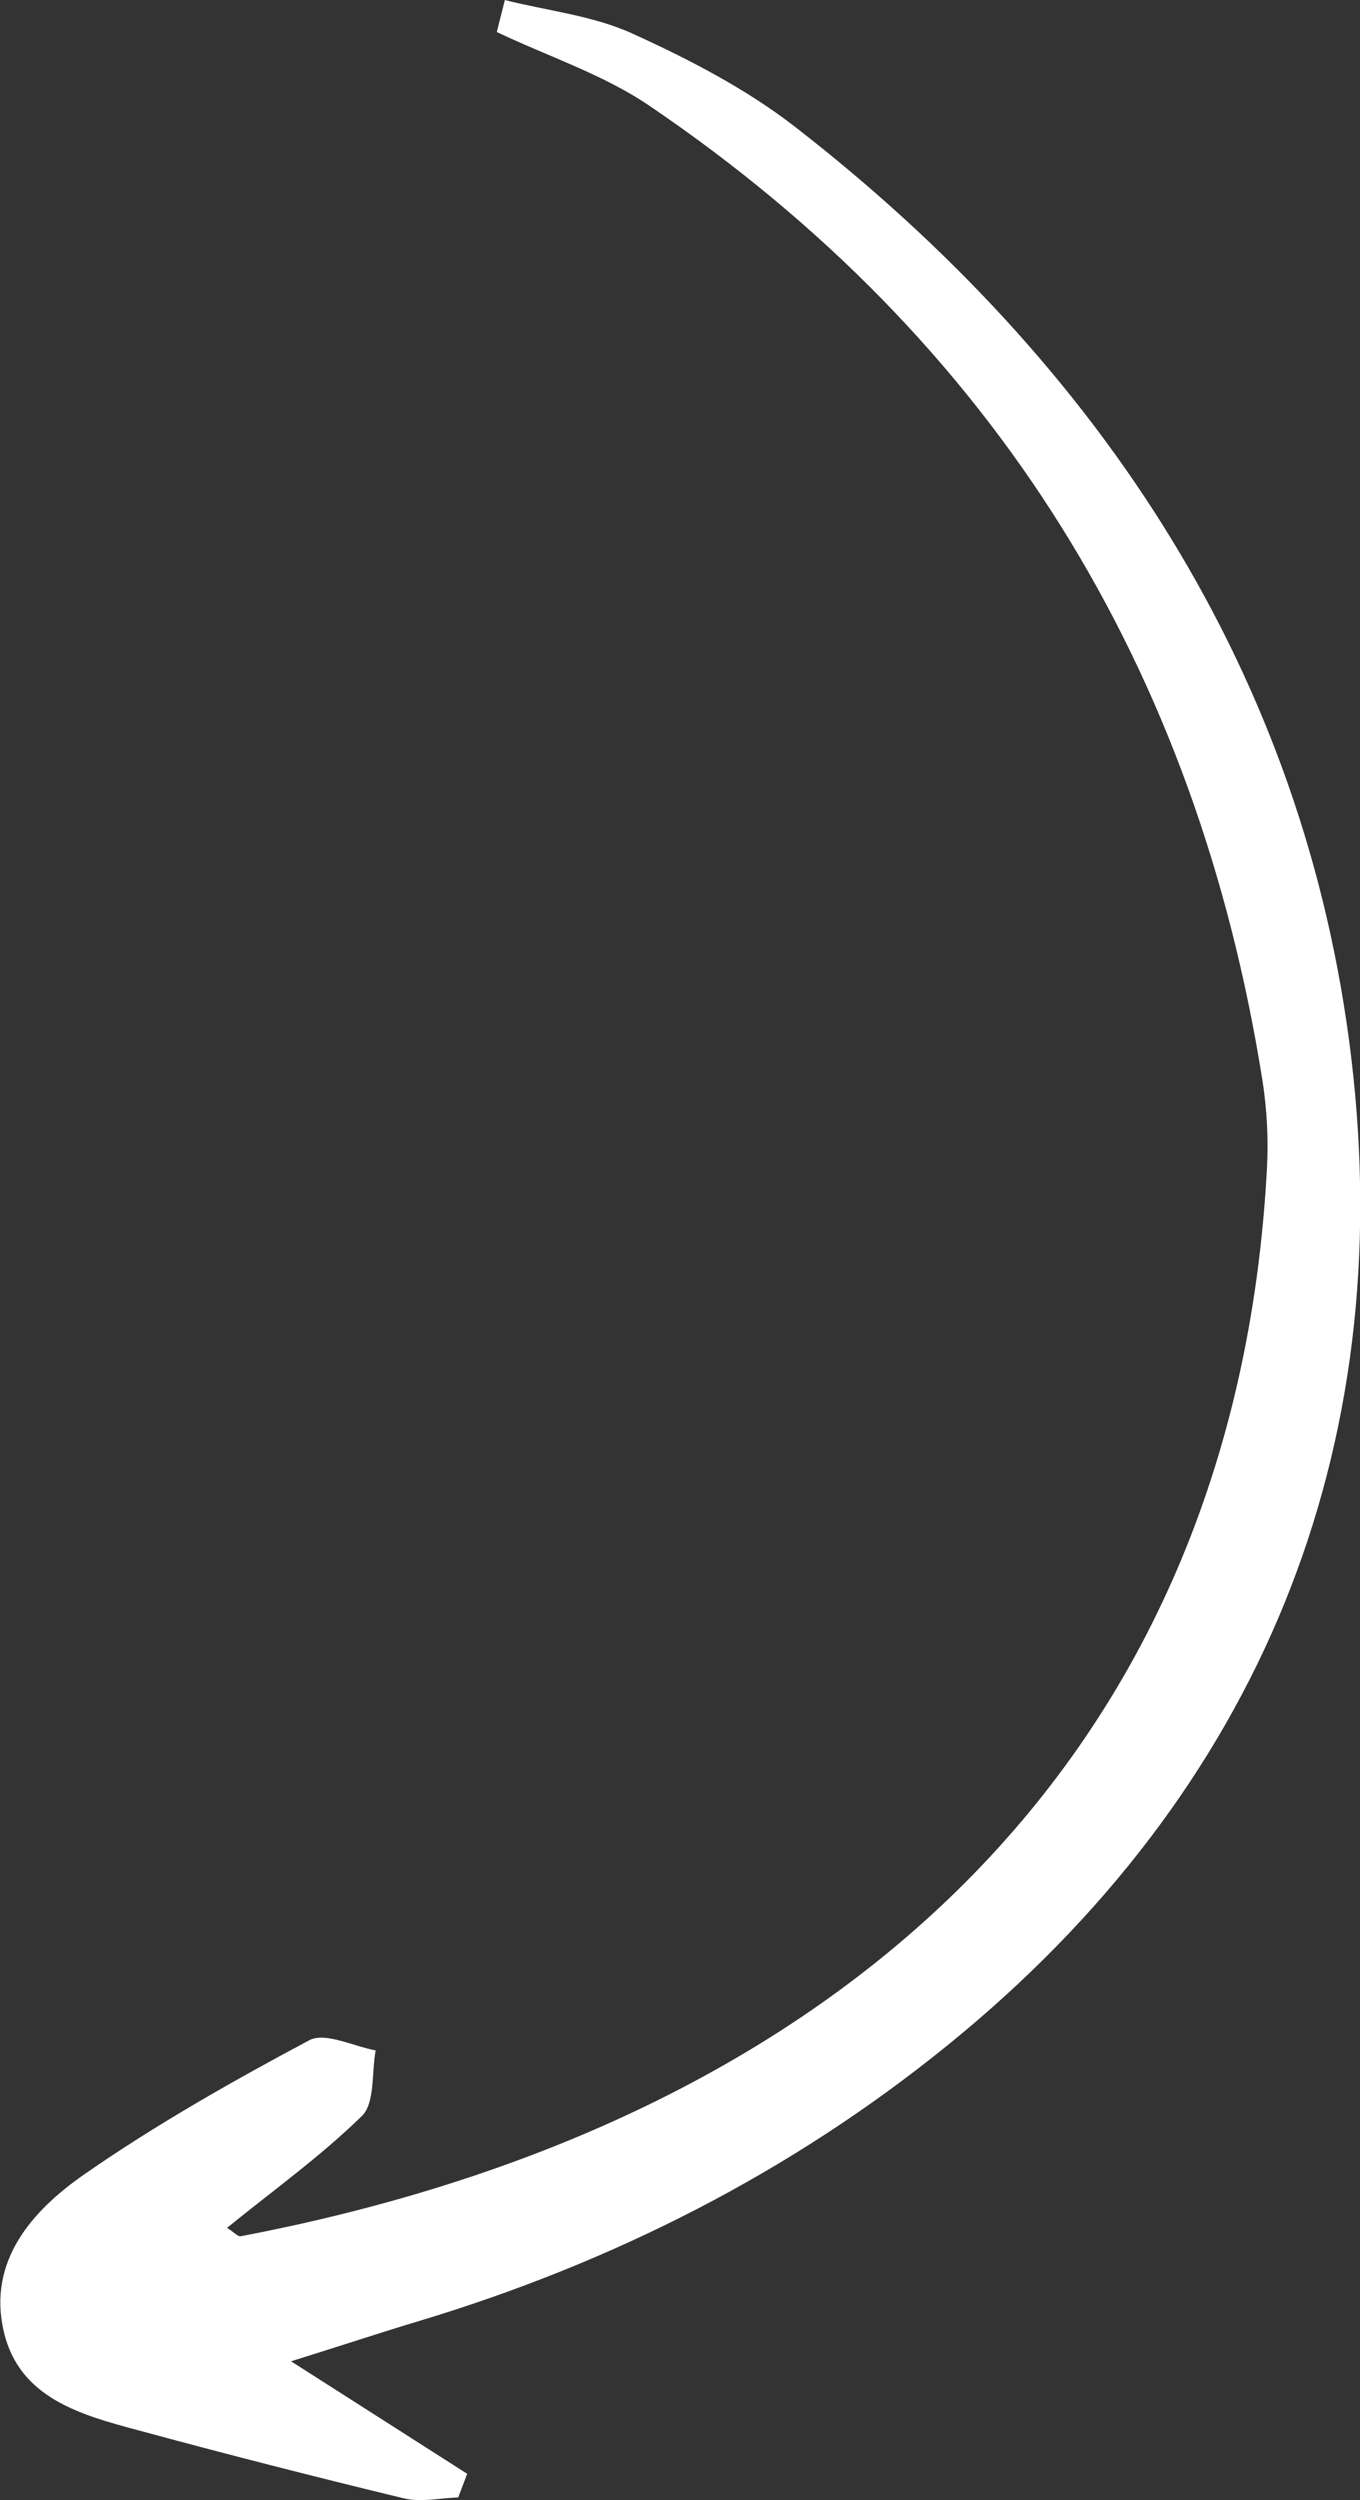 <?xml version="1.0" encoding="UTF-8"?> <svg xmlns="http://www.w3.org/2000/svg" xmlns:xlink="http://www.w3.org/1999/xlink" xmlns:xodm="http://www.corel.com/coreldraw/odm/2003" xml:space="preserve" width="18.459mm" height="33.922mm" version="1.1" style="shape-rendering:geometricPrecision; text-rendering:geometricPrecision; image-rendering:optimizeQuality; fill-rule:evenodd; clip-rule:evenodd" viewBox="0 0 4547 8356"><rect x="0" y="0" width="4547" height="8356" fill="#333333" stroke="none"/> <defs> <style type="text/css"> .fil0 {fill:white} </style> </defs> <g id="Слой_x0020_1">  <path class="fil0" d="M1687 0c143,36 295,52 427,112 189,86 379,184 543,311 1025,795 1708,1835 1861,3114 156,1306 -301,2448 -1349,3298 -525,426 -1122,728 -1770,923 -117,35 -234,74 -426,134 233,149 411,262 589,376 -10,26 -20,53 -30,79 -61,2 -125,17 -182,3 -298,-72 -595,-148 -890,-228 -190,-51 -395,-107 -447,-328 -56,-237 95,-406 269,-527 239,-166 495,-311 752,-448 53,-28 147,20 222,34 -14,75 -2,176 -46,219 -138,135 -297,249 -451,374 23,14 36,30 46,28 1991,-379 3325,-1584 3431,-3570 5,-97 0,-196 -15,-292 -219,-1379 -893,-2475 -2052,-3260 -154,-104 -338,-164 -508,-245 9,-36 18,-72 27,-107z"></path> </g> </svg> 